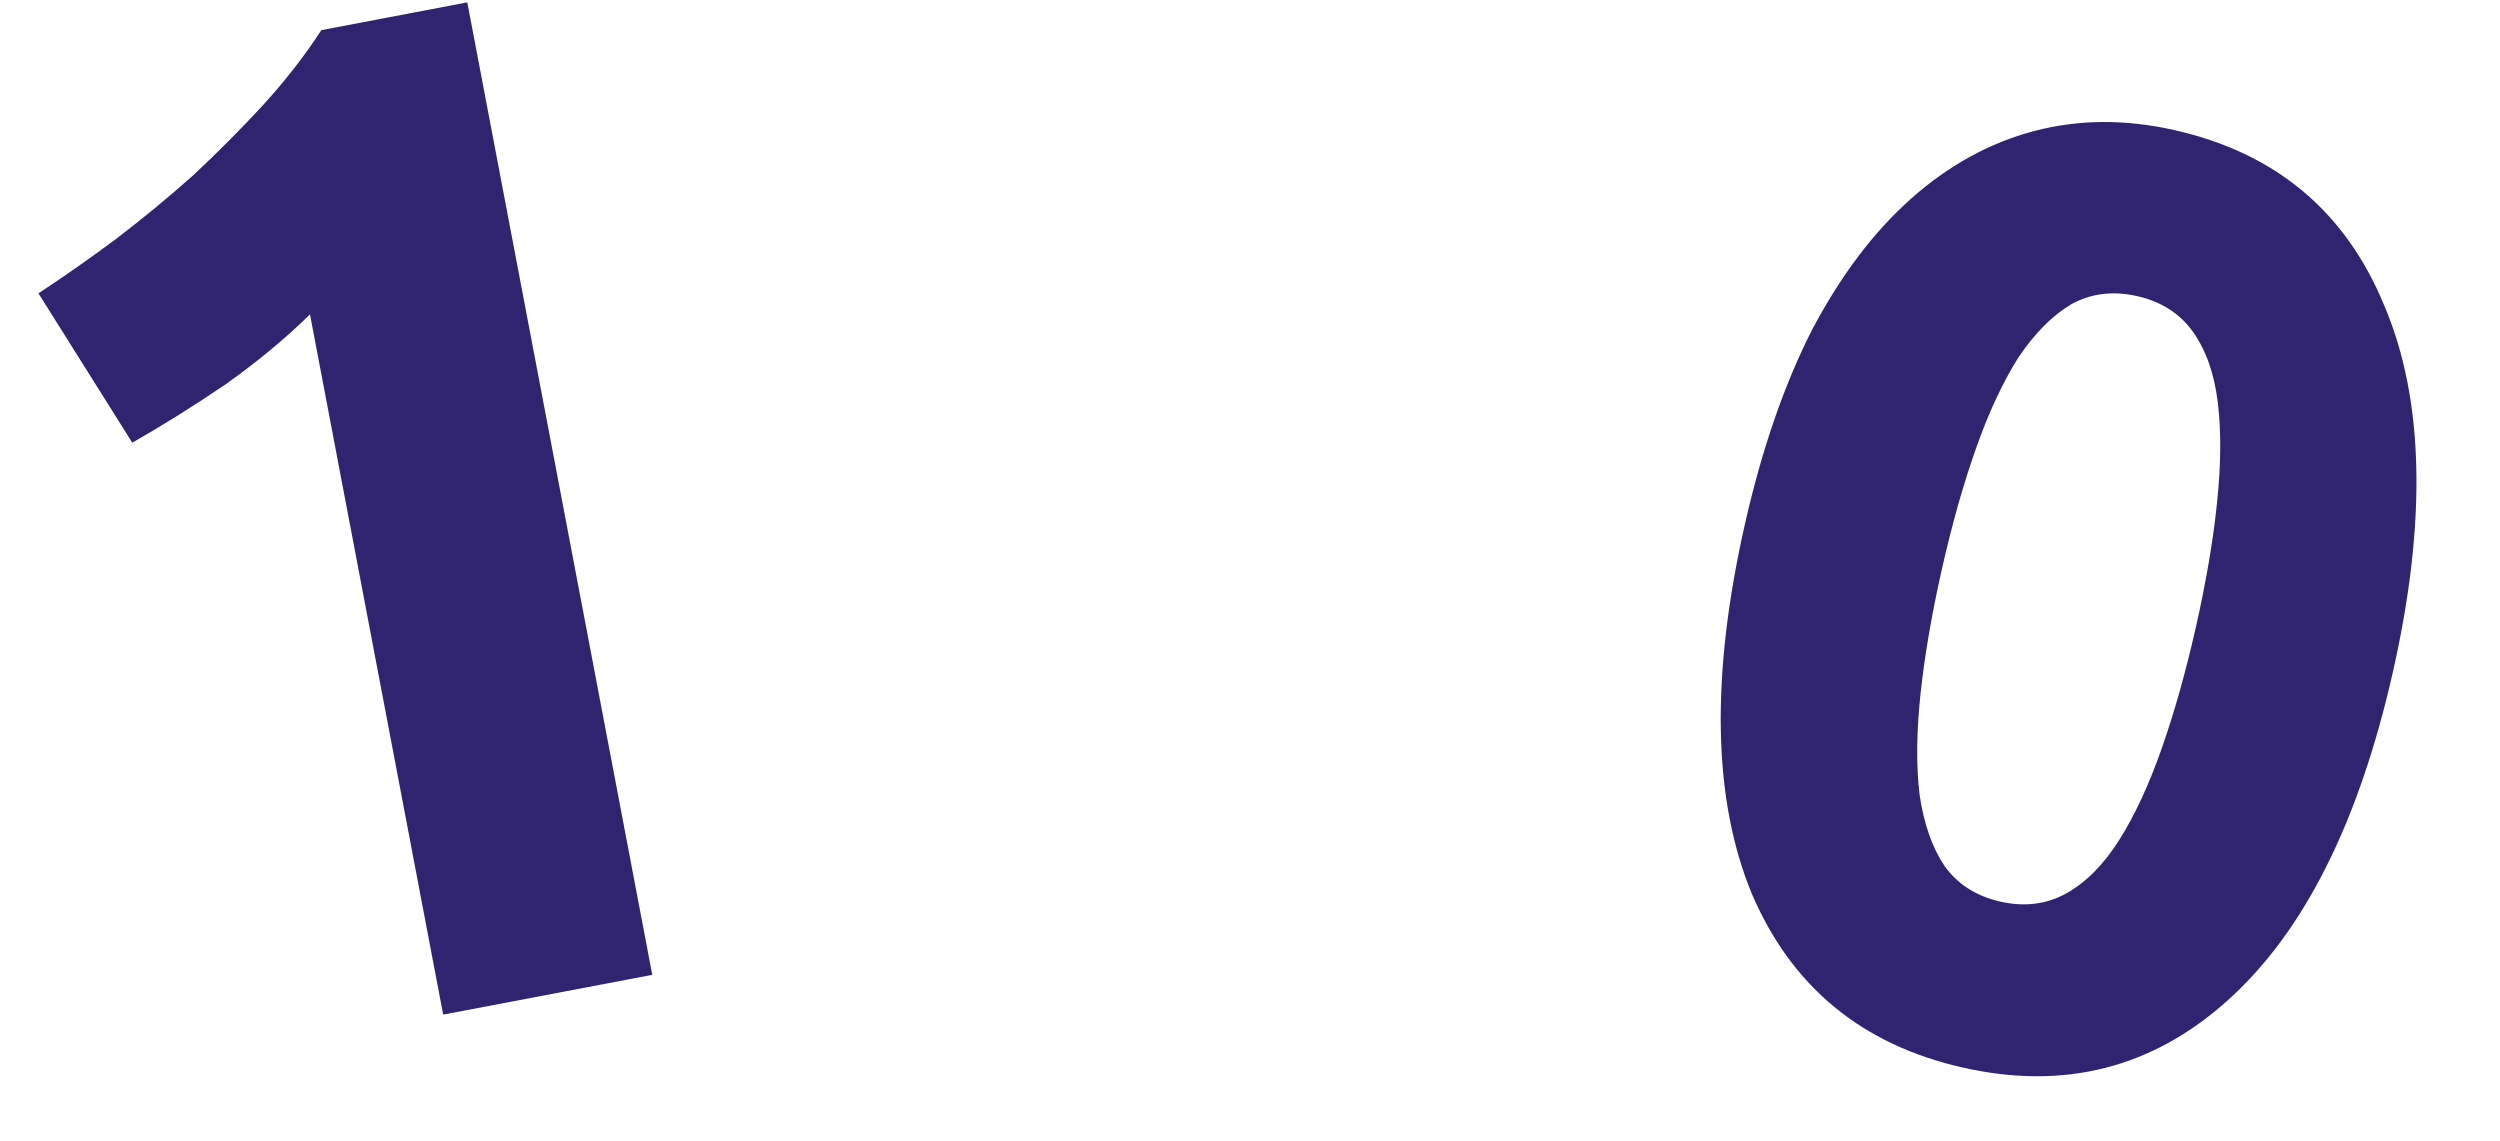 <svg width="778" height="355" viewBox="0 0 778 355" fill="none" xmlns="http://www.w3.org/2000/svg">
<path d="M11.961 91.281C19.74 86.182 27.726 80.59 35.921 74.507C44.351 68.076 52.435 61.41 60.172 54.509C67.854 47.316 75.071 40.06 81.824 32.743C88.813 25.078 94.873 17.289 100.004 9.375L145.421 0.736L202.985 303.369L137.917 315.746L96.467 97.832C88.841 105.316 80.112 112.557 70.282 119.556C60.396 126.263 50.69 132.332 41.165 137.764L11.961 91.281Z" fill="#302470"/>
<path d="M744.713 208.919C734.094 255.998 716.92 290.148 693.192 311.37C669.794 332.384 642.357 339.341 610.882 332.241C579.407 325.142 557.479 307.05 545.098 277.965C533.046 248.673 532.33 210.487 542.949 163.409C548.229 140.005 555.188 119.806 563.827 102.813C572.734 85.881 583.023 72.229 594.692 61.857C606.361 51.484 619.111 44.465 632.942 40.8C646.773 37.135 661.356 37.032 676.69 40.491C708.165 47.59 729.928 65.787 741.979 95.079C754.36 124.163 755.271 162.11 744.713 208.919ZM683.377 195.084C686.532 181.095 688.712 168.3 689.915 156.698C691.179 144.826 691.272 134.387 690.194 125.38C689.116 116.373 686.537 109.007 682.458 103.28C678.378 97.554 672.572 93.841 665.039 92.142C657.507 90.443 650.669 91.304 644.526 94.724C638.652 98.205 633.16 103.752 628.051 111.363C623.211 119.035 618.814 128.503 614.859 139.768C610.966 150.763 607.441 163.255 604.286 177.244C601.13 191.233 598.92 204.163 597.656 216.034C596.392 227.906 596.299 238.345 597.377 247.352C598.724 256.419 601.303 263.786 605.114 269.452C609.194 275.178 615 278.891 622.532 280.59C630.065 282.289 636.903 281.428 643.046 278.008C649.189 274.587 654.68 269.041 659.52 261.369C664.361 253.697 668.758 244.229 672.712 232.964C676.667 221.7 680.222 209.073 683.377 195.084Z" fill="#302470"/>
</svg>
